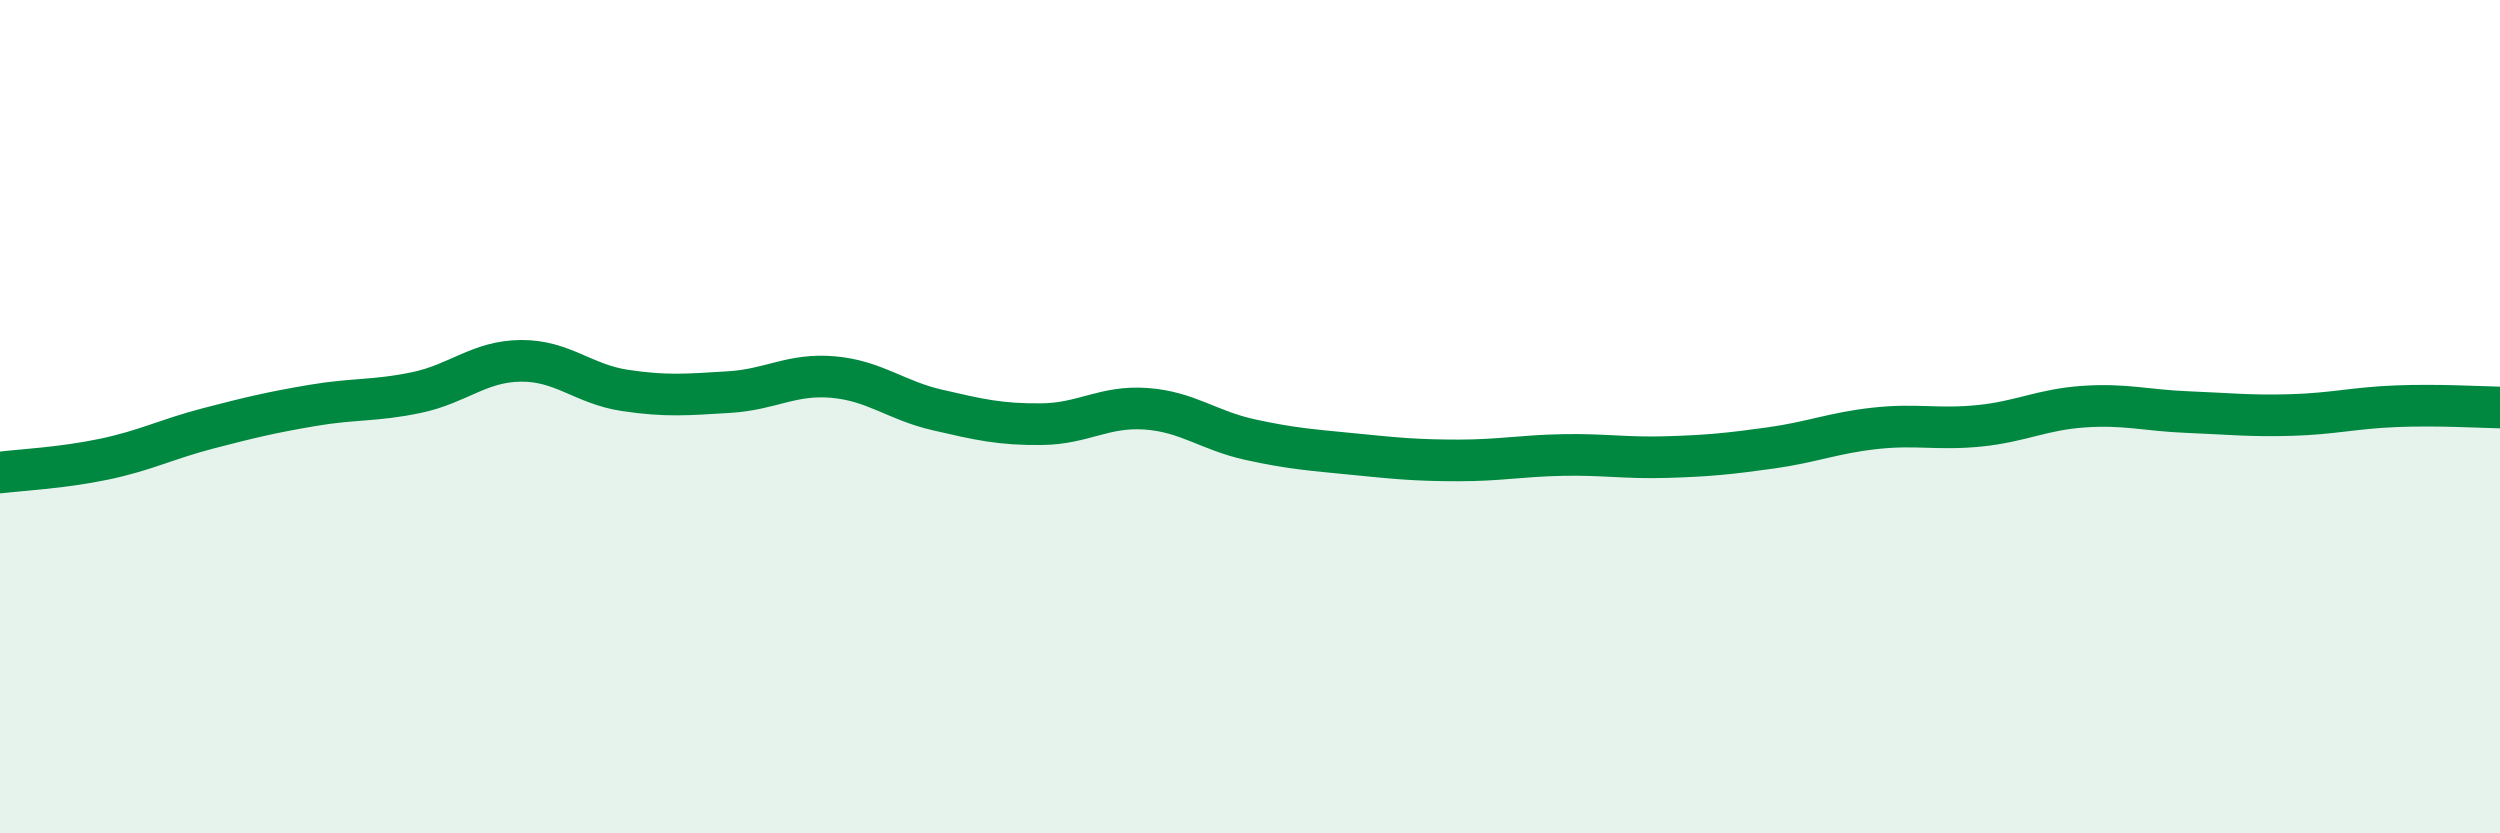 
    <svg width="60" height="20" viewBox="0 0 60 20" xmlns="http://www.w3.org/2000/svg">
      <path
        d="M 0,11.34 C 0.5,11.28 1.5,11.23 2.5,11.02 C 3.5,10.81 4,10.54 5,10.28 C 6,10.02 6.5,9.9 7.5,9.73 C 8.5,9.56 9,9.63 10,9.42 C 11,9.21 11.5,8.67 12.5,8.66 C 13.5,8.65 14,9.22 15,9.37 C 16,9.52 16.5,9.47 17.5,9.41 C 18.5,9.35 19,8.96 20,9.05 C 21,9.14 21.5,9.61 22.5,9.84 C 23.5,10.07 24,10.19 25,10.18 C 26,10.17 26.5,9.74 27.5,9.81 C 28.5,9.88 29,10.33 30,10.55 C 31,10.77 31.5,10.8 32.5,10.9 C 33.5,11 34,11.05 35,11.05 C 36,11.05 36.5,10.94 37.5,10.92 C 38.5,10.9 39,11 40,10.97 C 41,10.94 41.5,10.89 42.5,10.75 C 43.5,10.61 44,10.39 45,10.28 C 46,10.17 46.5,10.32 47.5,10.22 C 48.5,10.12 49,9.83 50,9.76 C 51,9.69 51.5,9.85 52.5,9.89 C 53.5,9.93 54,9.99 55,9.96 C 56,9.93 56.5,9.79 57.5,9.75 C 58.5,9.71 59.5,9.77 60,9.78L60 20L0 20Z"
        fill="#008740"
        opacity="0.1"
        stroke-linecap="round"
        stroke-linejoin="round"
      />
      <path
        d="M 0,11.34 C 0.5,11.28 1.5,11.23 2.5,11.02 C 3.5,10.81 4,10.54 5,10.28 C 6,10.02 6.5,9.9 7.5,9.73 C 8.5,9.56 9,9.63 10,9.42 C 11,9.21 11.5,8.67 12.5,8.66 C 13.5,8.65 14,9.22 15,9.37 C 16,9.52 16.5,9.47 17.5,9.41 C 18.5,9.35 19,8.96 20,9.05 C 21,9.14 21.5,9.61 22.5,9.84 C 23.5,10.07 24,10.19 25,10.18 C 26,10.17 26.5,9.74 27.5,9.81 C 28.5,9.88 29,10.33 30,10.55 C 31,10.77 31.5,10.8 32.5,10.9 C 33.5,11 34,11.05 35,11.05 C 36,11.05 36.5,10.94 37.5,10.92 C 38.5,10.9 39,11 40,10.97 C 41,10.94 41.5,10.89 42.5,10.75 C 43.5,10.61 44,10.39 45,10.28 C 46,10.17 46.5,10.32 47.5,10.22 C 48.5,10.12 49,9.83 50,9.76 C 51,9.69 51.5,9.85 52.5,9.89 C 53.5,9.93 54,9.99 55,9.96 C 56,9.93 56.5,9.79 57.5,9.75 C 58.5,9.71 59.5,9.77 60,9.78"
        stroke="#008740"
        stroke-width="1"
        fill="none"
        stroke-linecap="round"
        stroke-linejoin="round"
      />
    </svg>
  